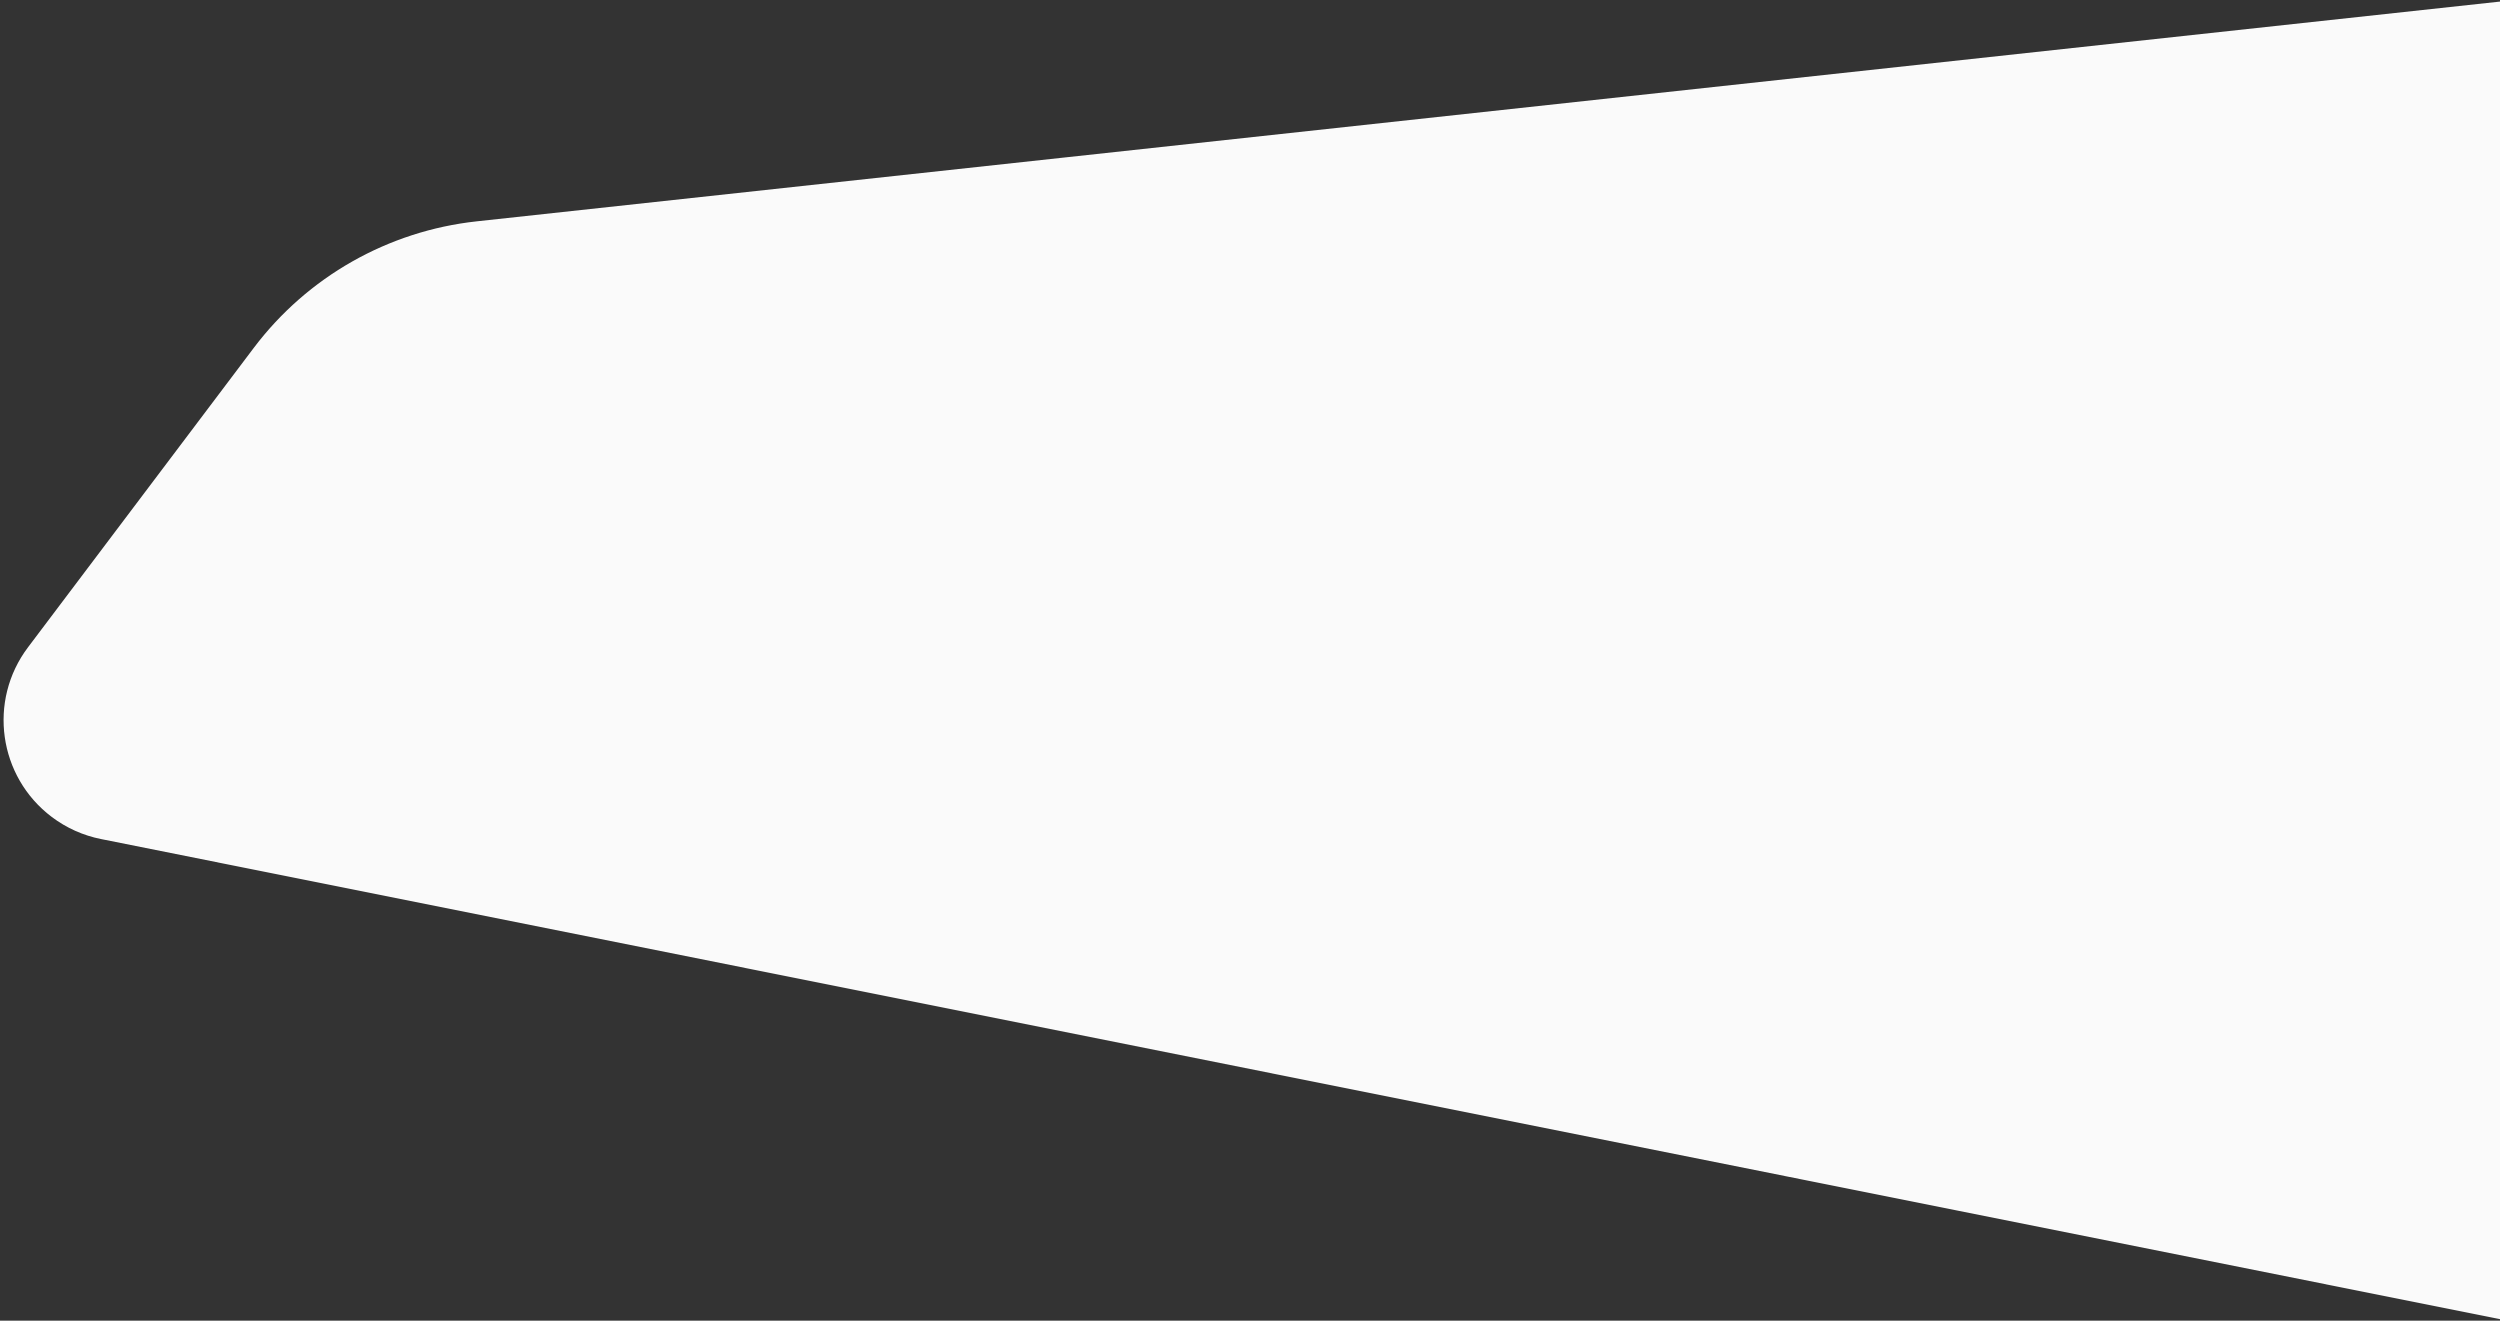 <?xml version="1.0" encoding="UTF-8"?>
<svg width="619px" height="327px" viewBox="0 0 619 327" version="1.1" xmlns="http://www.w3.org/2000/svg" xmlns:xlink="http://www.w3.org/1999/xlink">
    <rect x="0" y="0" width="619" height="327" fill="#333333" stroke="none"/>
    <!-- Generator: Sketch 50.2 (55047) - http://www.bohemiancoding.com/sketch -->
    <title>Mask Copy 2</title>
    <desc>Created with Sketch.</desc>
    <defs></defs>
    <g id="Page-1" stroke="none" stroke-width="1" fill="none" fill-rule="evenodd">
        <g id="Homepage" transform="translate(-741, -520)" fill="#FAFAFA">
            <path d="M894.917,449.928 L1400.756,646.12 C1421.343,654.104 1437.715,670.243 1445.993,690.714 L1480.786,776.75 C1486.997,792.111 1479.581,809.598 1464.221,815.809 C1460.045,817.498 1455.542,818.225 1451.046,817.936 L811.254,776.752 C787.555,775.226 769.58,754.778 771.105,731.079 C771.287,728.25 771.748,725.446 772.482,722.708 L837.834,478.885 C843.982,455.947 867.562,442.336 890.5,448.484 C891.998,448.885 893.472,449.367 894.917,449.928 Z" id="Mask-Copy-2" transform="translate(1127, 632.5) scale(-1, 1) rotate(-15) translate(-1127, -632.5) "></path>
        </g>
    </g>
</svg>